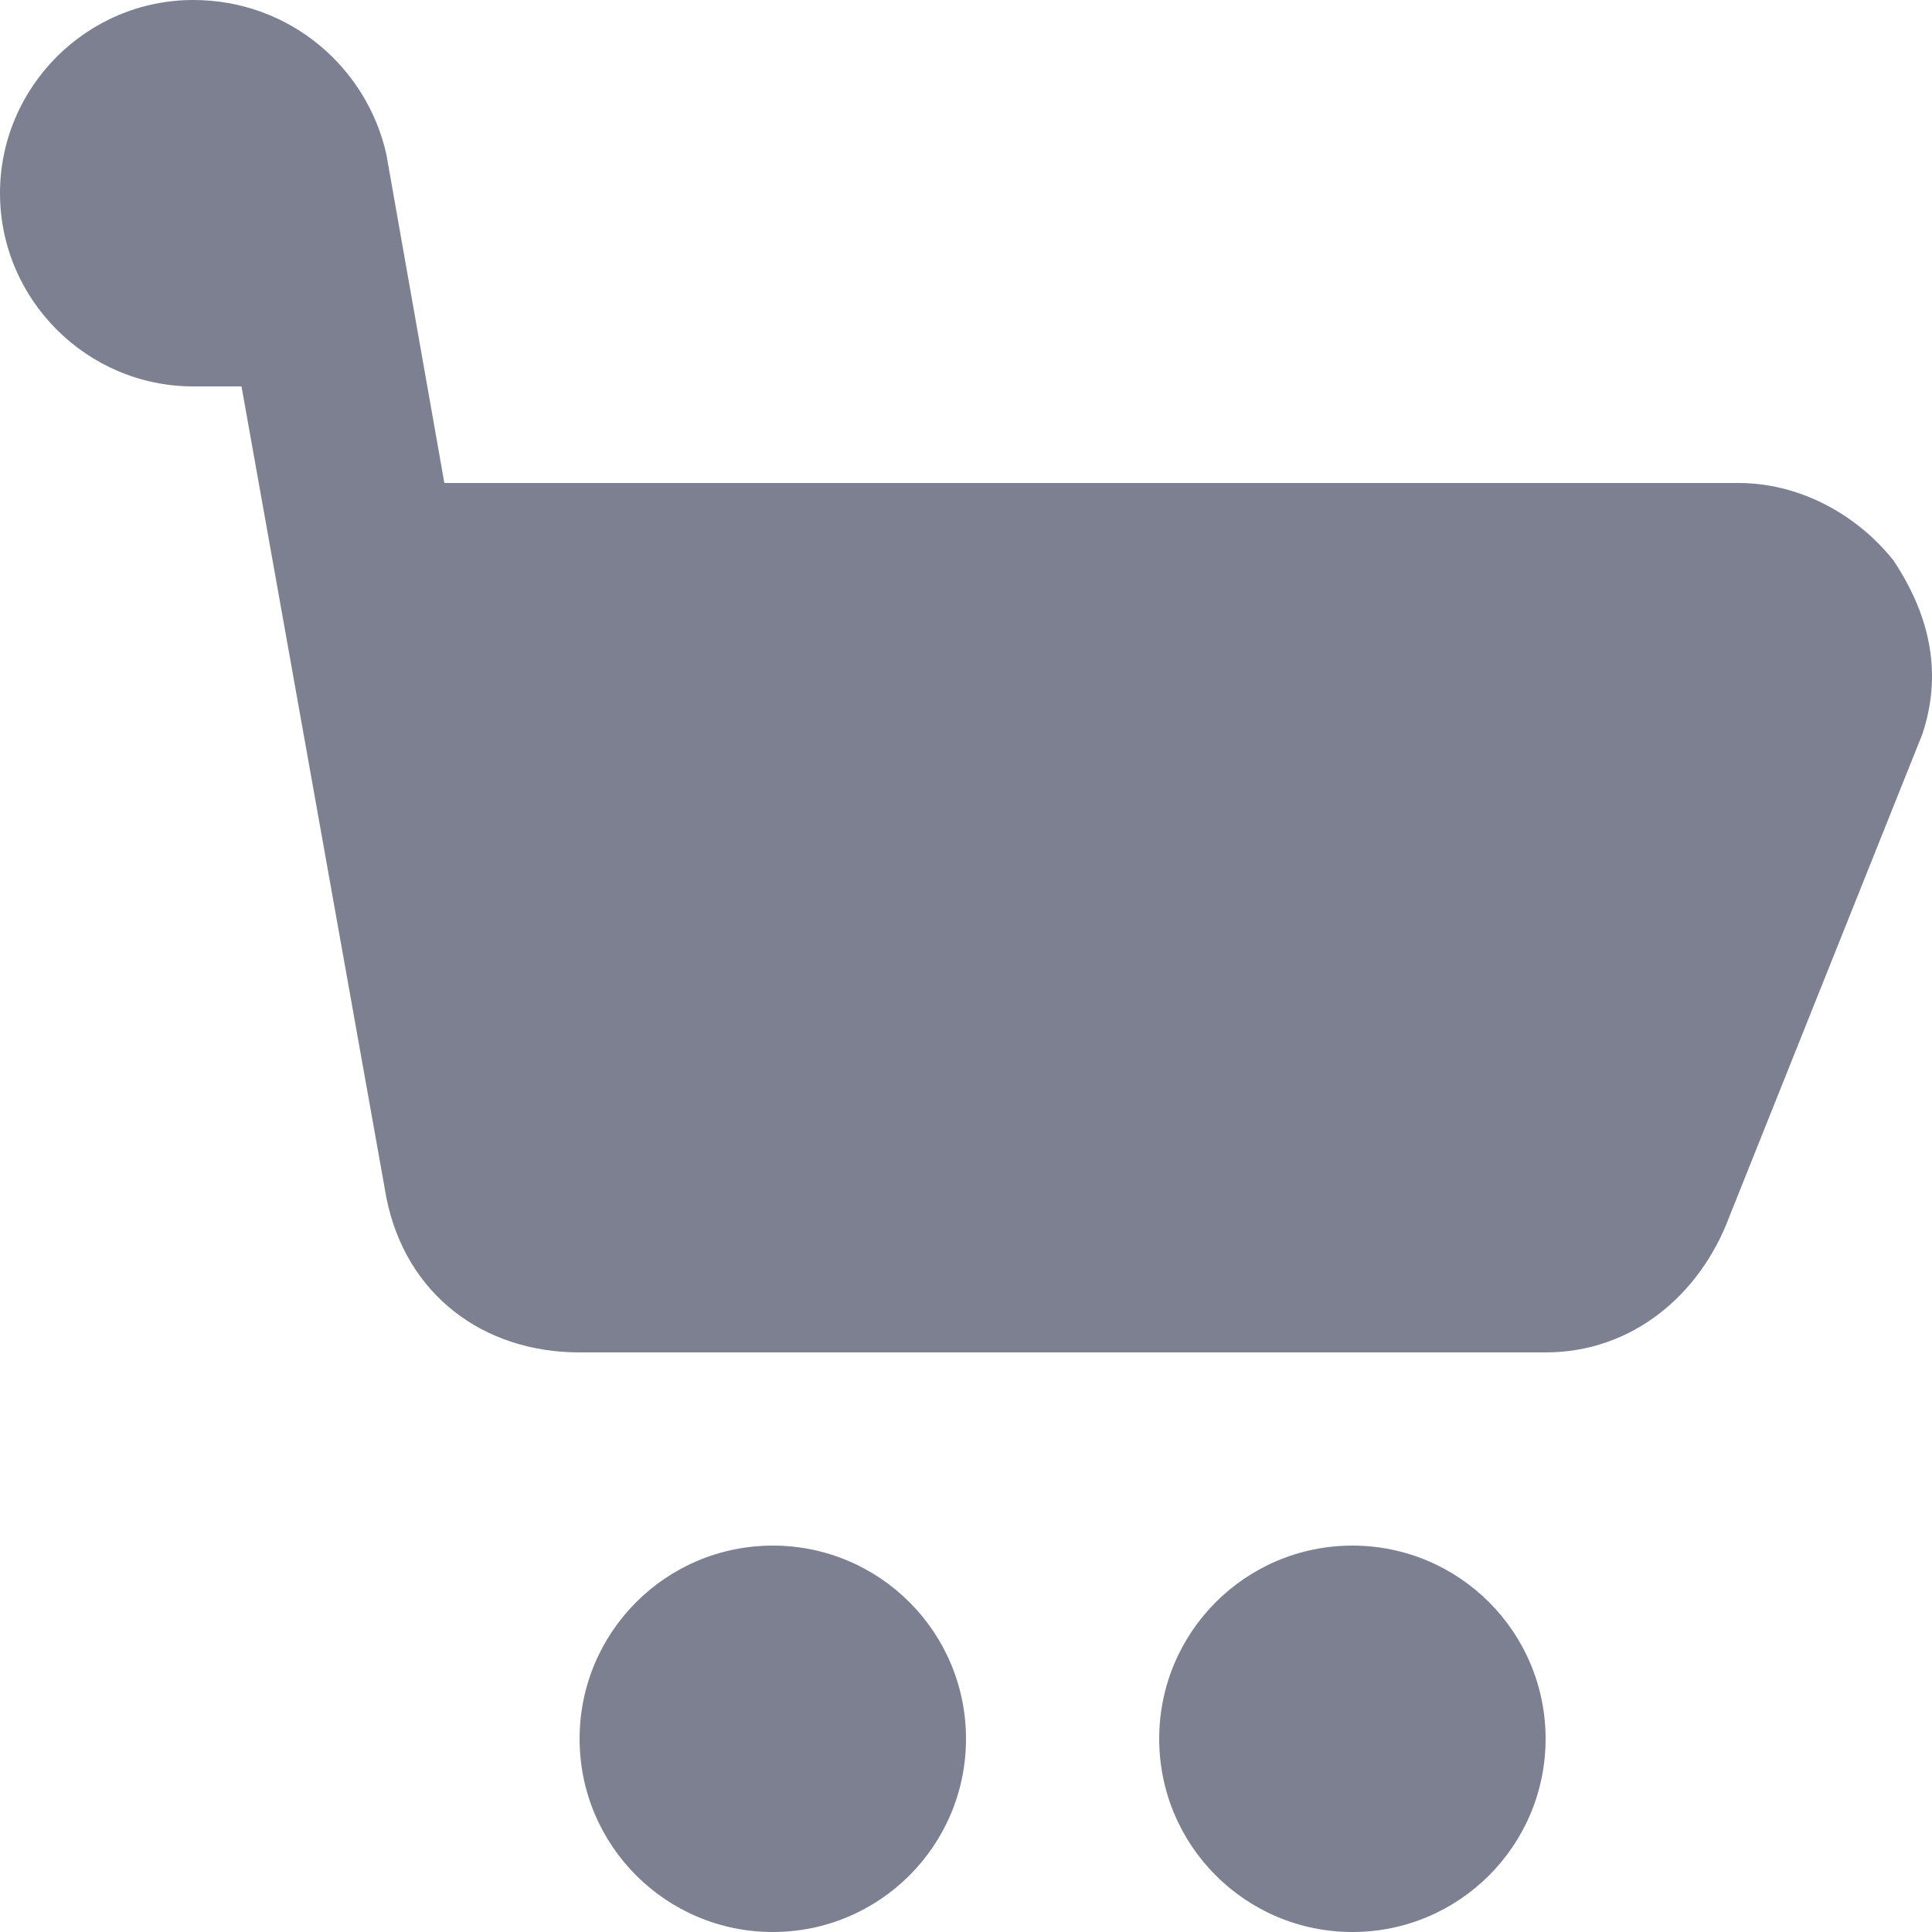 <svg width="20" height="20" viewBox="0 0 20 20" fill="none" xmlns="http://www.w3.org/2000/svg">
<g id="icons">
<g id="cart2">
<path id="Vector" d="M8 20C9.105 20 10 19.105 10 18C10 16.895 9.105 16 8 16C6.895 16 6 16.895 6 18C6 19.105 6.895 20 8 20Z" fill="#7C8090"/>
<path id="Vector_2" d="M14 20C15.105 20 16 19.105 16 18C16 16.895 15.105 16 14 16C12.895 16 12 16.895 12 18C12 19.105 12.895 20 14 20Z" fill="#7C8090"/>
<path id="Vector_3" d="M19.6 5.8C19.2 5.3 18.6 5 18 5H4.6L4 1.6C3.8 0.7 3 0 2 0C0.9 0 0 0.9 0 2C0 3.1 0.9 4 2 4H2.5L4 12.4C4.2 13.4 5 14 6 14H16C16.9 14 17.6 13.4 17.9 12.6L19.9 7.6C20.1 7 20 6.4 19.6 5.8Z" fill="#7C8090"/>
</g>
</g>
</svg>
